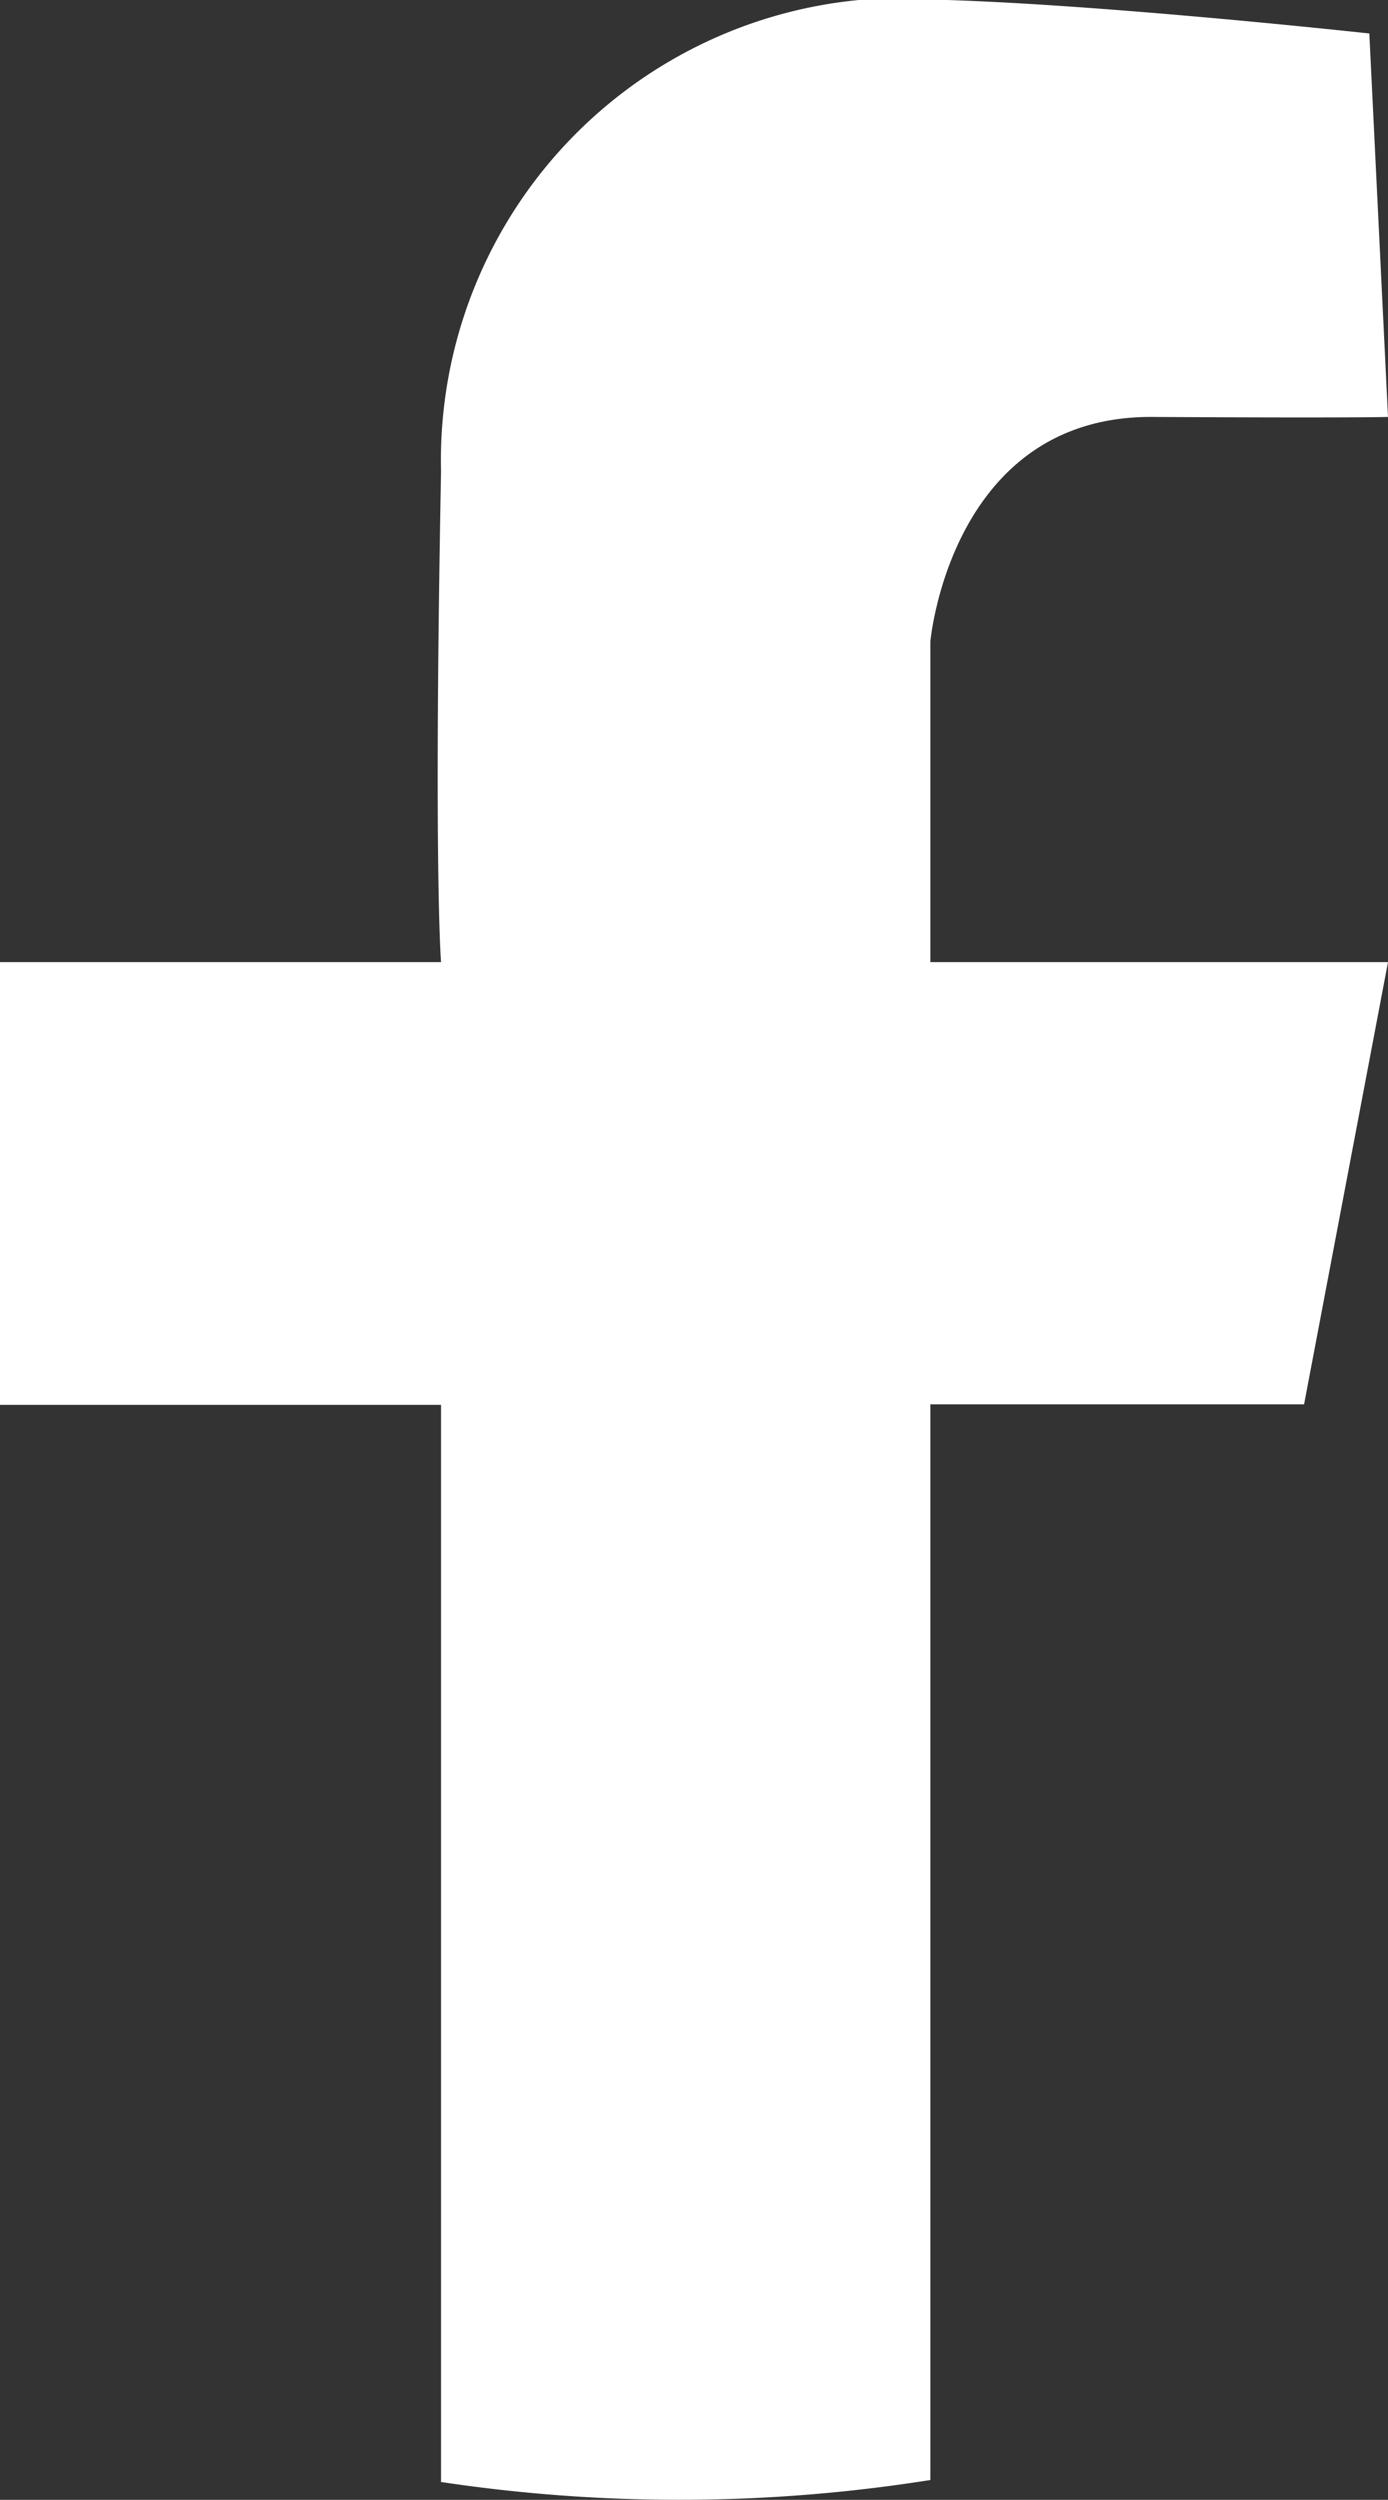 <svg xmlns="http://www.w3.org/2000/svg" width="10.7" height="19.259" viewBox="0 0 10.7 19.259"><rect x="0" y="0" width="10.7" height="19.259" fill="#333333" stroke="none"/><g transform="translate(0 0)"><path d="M3.4,19.123v-8.3H0V7.412H3.4s-.058-.7,0-3.78A3.562,3.562,0,0,1,7.3,0c1.265.04,3.256.258,3.256.258L10.7,3.212s-.259.009-1.816,0S7.172,4.943,7.172,4.943V7.412H10.7l-.647,3.407H7.172v8.287a12.36,12.36,0,0,1-3.767.016Z" transform="translate(0 0)" fill="#fff"/></g></svg>